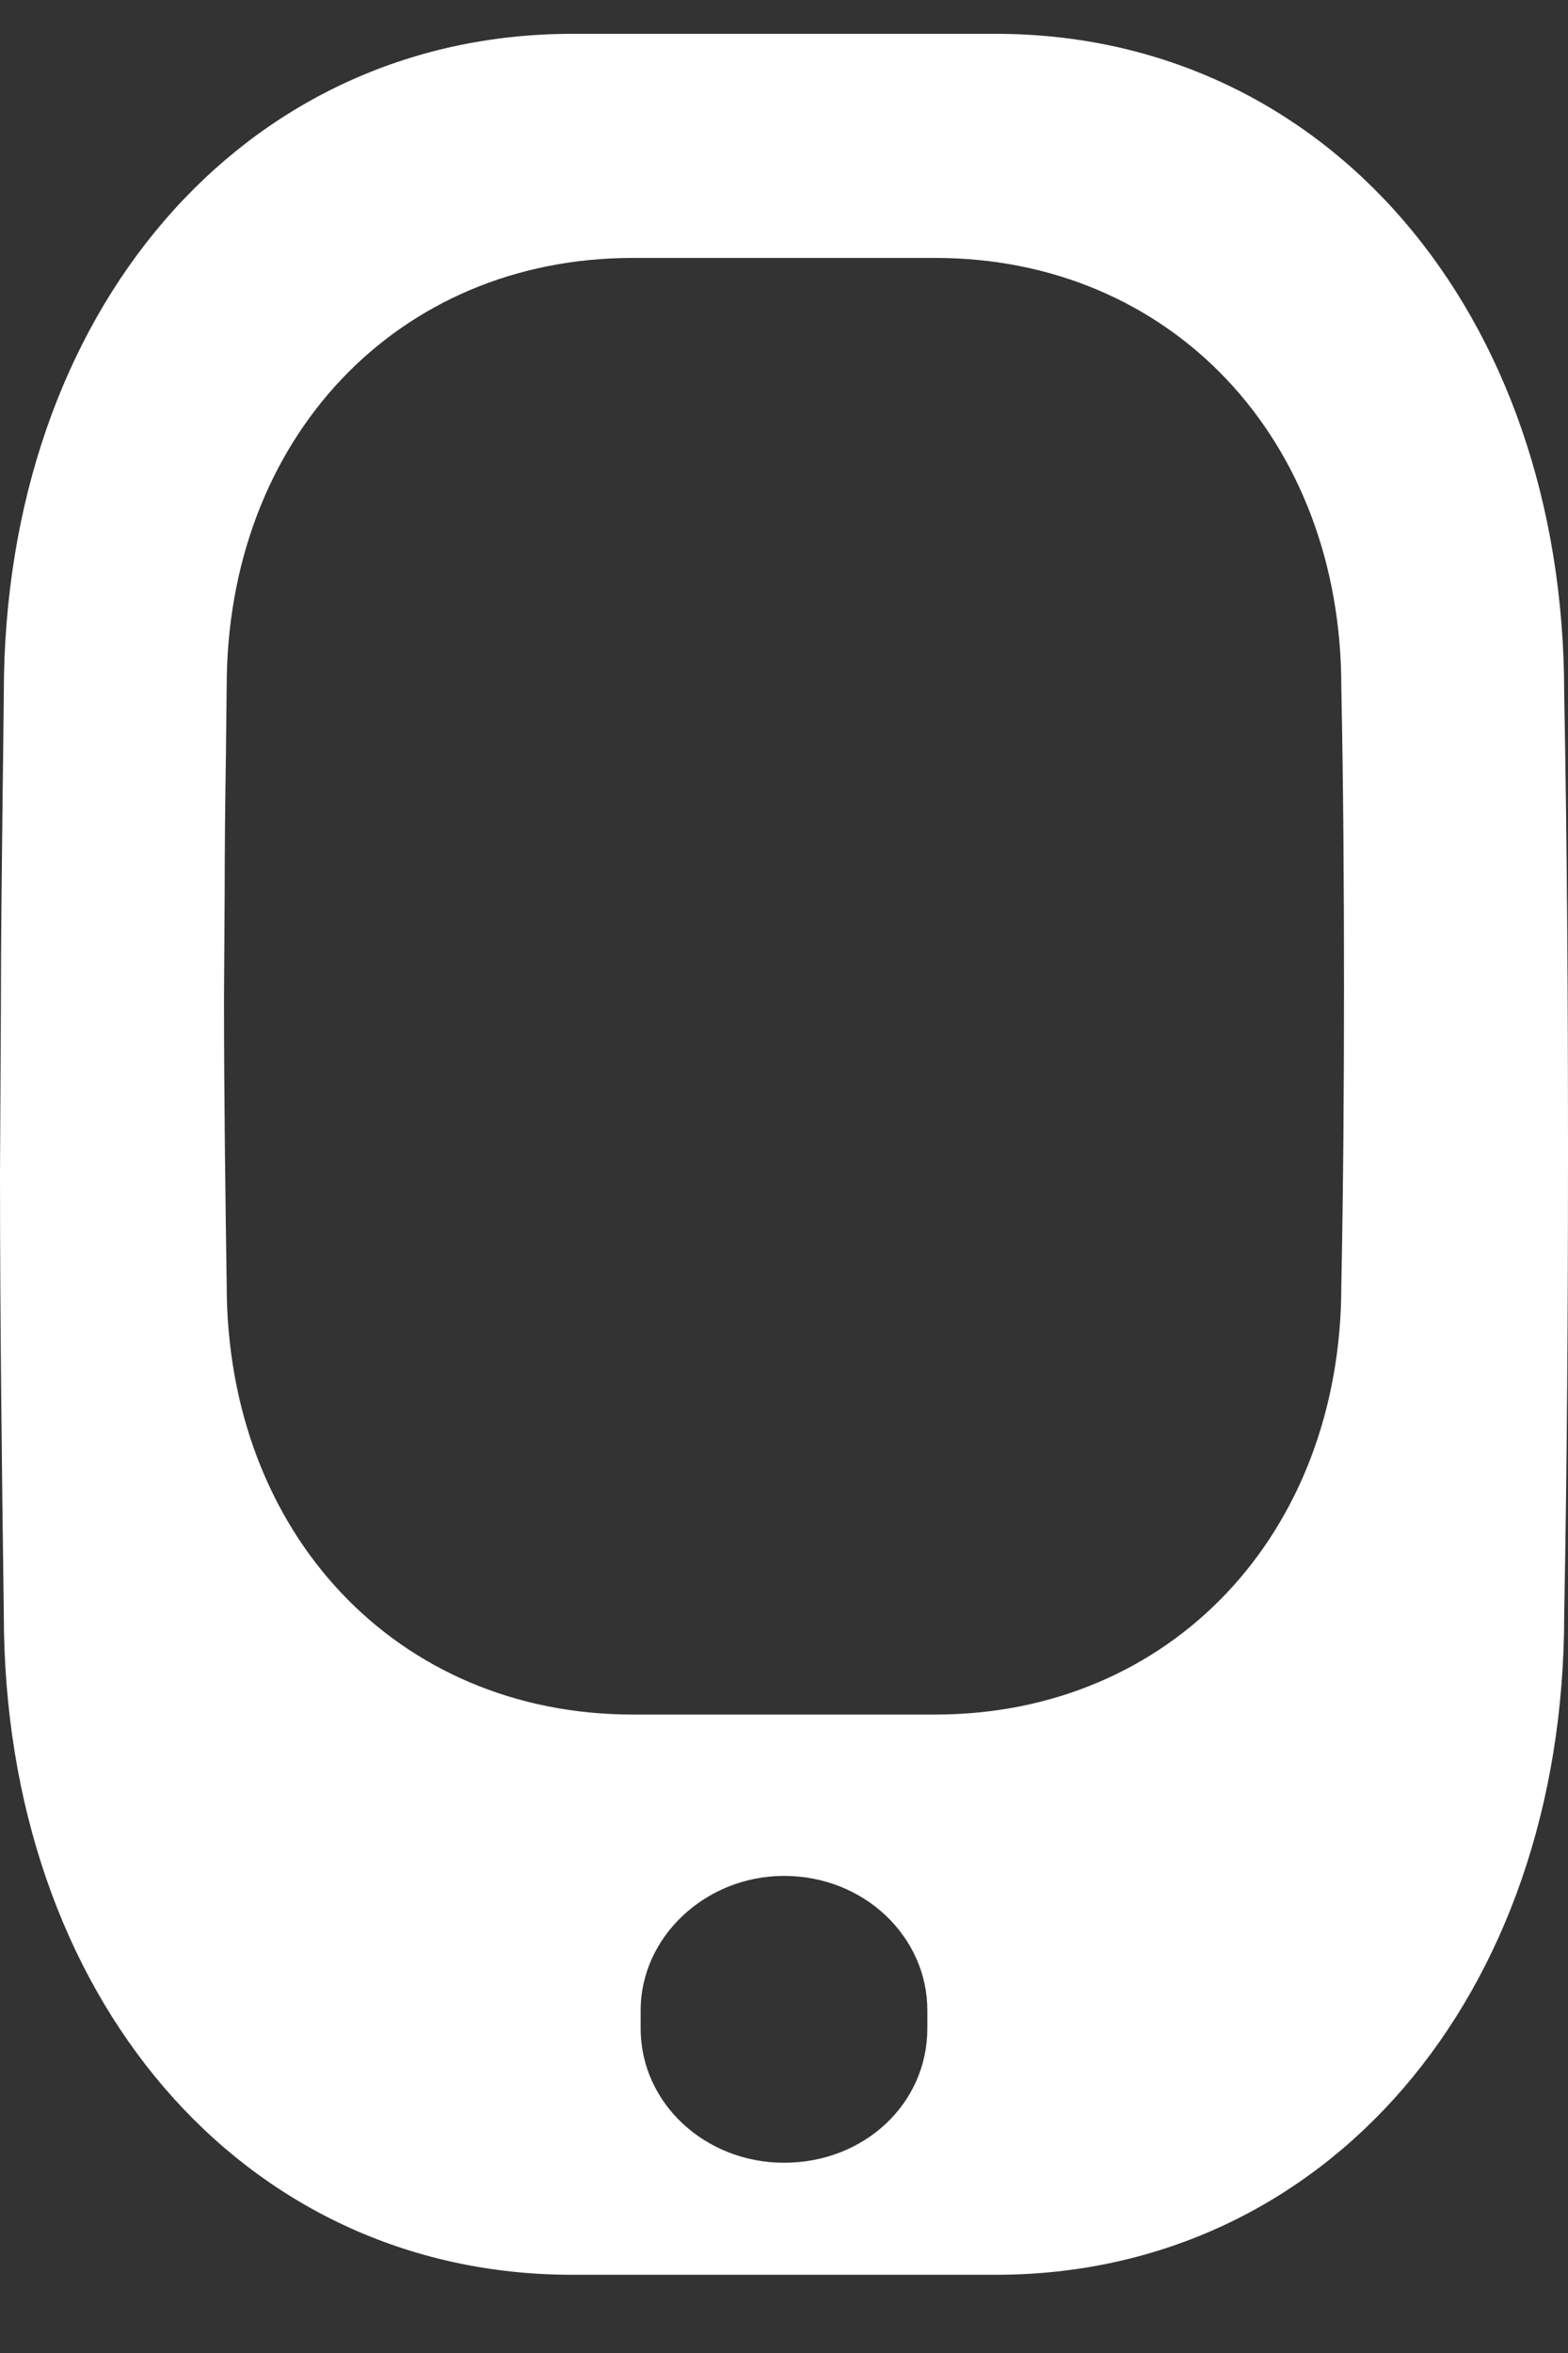 <svg width="14" height="21" viewBox="0 0 14 21" fill="none" xmlns="http://www.w3.org/2000/svg">
<rect x="0" y="0" width="14" height="21" fill="#333333" stroke="none"/>
<path fill-rule="evenodd" clip-rule="evenodd" d="M0.008 8.996C0.008 8.378 0.016 7.759 0.023 7.138L0.023 7.138C0.027 6.822 0.031 6.507 0.034 6.19C0.034 2.784 2.166 0.302 5.109 0.302H8.891C11.834 0.302 13.966 2.784 13.966 6.19C13.992 7.554 14 8.918 14 10.292C14 11.666 13.992 13.049 13.966 14.413C13.966 17.819 11.834 20.302 8.891 20.302H5.109C2.166 20.302 0.034 17.819 0.034 14.404C0.017 13.118 0 11.803 0 10.468L0.008 8.996ZM8.28 17.942V18.102C8.28 18.775 7.717 19.302 7 19.302C6.3 19.302 5.72 18.775 5.72 18.102V17.942C5.72 17.286 6.3 16.742 7 16.742C7.717 16.742 8.28 17.286 8.28 17.942ZM2.017 6.745C2.011 7.149 2.006 7.551 2.006 7.953L2 8.91C2 9.778 2.012 10.633 2.024 11.468C2.024 13.688 3.547 15.302 5.65 15.302H8.35C10.453 15.302 11.976 13.688 11.976 11.475C11.994 10.588 12 9.688 12 8.795C12 7.902 11.994 7.016 11.976 6.129C11.976 3.916 10.453 2.302 8.35 2.302H5.65C3.547 2.302 2.024 3.916 2.024 6.129C2.022 6.335 2.019 6.54 2.017 6.745Z" fill="white"/>
</svg>
